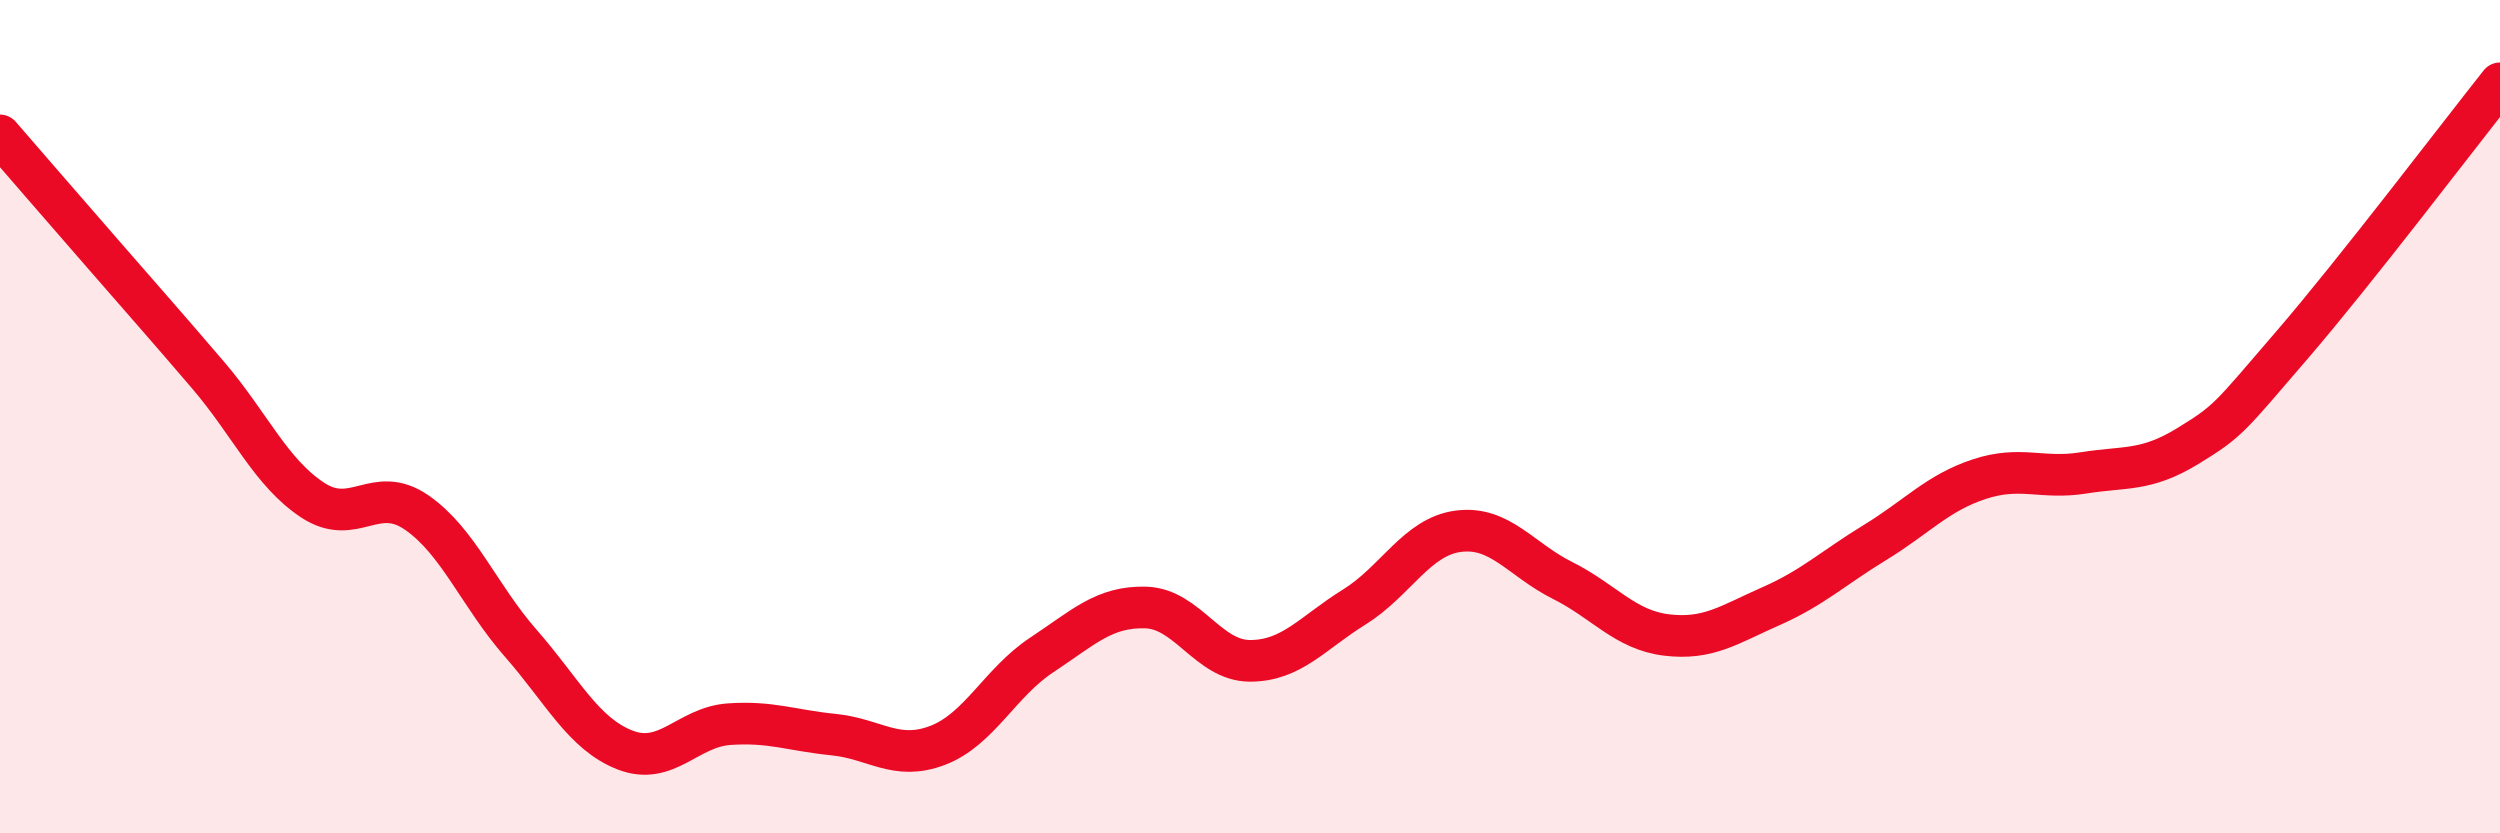 
    <svg width="60" height="20" viewBox="0 0 60 20" xmlns="http://www.w3.org/2000/svg">
      <path
        d="M 0,3.25 C 0.5,3.83 1.5,4.98 2.5,6.13 C 3.5,7.28 4,7.84 5,9.01 C 6,10.18 6.5,11.34 7.5,12 C 8.5,12.66 9,11.61 10,12.3 C 11,12.99 11.5,14.3 12.5,15.44 C 13.5,16.58 14,17.61 15,18 C 16,18.39 16.5,17.45 17.5,17.38 C 18.5,17.31 19,17.53 20,17.63 C 21,17.73 21.5,18.27 22.5,17.89 C 23.5,17.51 24,16.38 25,15.72 C 26,15.06 26.5,14.55 27.5,14.58 C 28.5,14.61 29,15.86 30,15.86 C 31,15.86 31.5,15.19 32.5,14.57 C 33.5,13.95 34,12.88 35,12.75 C 36,12.62 36.5,13.43 37.5,13.93 C 38.5,14.43 39,15.12 40,15.24 C 41,15.36 41.5,14.99 42.5,14.55 C 43.5,14.11 44,13.63 45,13.02 C 46,12.41 46.5,11.83 47.5,11.5 C 48.5,11.17 49,11.51 50,11.35 C 51,11.19 51.5,11.32 52.5,10.71 C 53.5,10.1 53.5,10.03 55,8.29 C 56.5,6.55 59,3.26 60,2L60 20L0 20Z"
        fill="#EB0A25"
        opacity="0.1"
        stroke-linecap="round"
        stroke-linejoin="round"
      />
      <path
        d="M 0,3.25 C 0.5,3.83 1.5,4.98 2.5,6.13 C 3.5,7.28 4,7.84 5,9.01 C 6,10.18 6.5,11.34 7.5,12 C 8.5,12.66 9,11.61 10,12.3 C 11,12.99 11.5,14.3 12.5,15.44 C 13.5,16.58 14,17.61 15,18 C 16,18.39 16.5,17.45 17.5,17.38 C 18.5,17.31 19,17.53 20,17.63 C 21,17.73 21.5,18.27 22.5,17.89 C 23.5,17.51 24,16.38 25,15.72 C 26,15.06 26.5,14.55 27.5,14.58 C 28.5,14.61 29,15.86 30,15.86 C 31,15.86 31.5,15.19 32.5,14.57 C 33.5,13.95 34,12.88 35,12.75 C 36,12.62 36.5,13.43 37.5,13.93 C 38.5,14.43 39,15.12 40,15.24 C 41,15.36 41.5,14.99 42.5,14.55 C 43.5,14.11 44,13.63 45,13.02 C 46,12.41 46.5,11.83 47.5,11.5 C 48.5,11.17 49,11.51 50,11.35 C 51,11.19 51.5,11.32 52.5,10.71 C 53.5,10.1 53.5,10.03 55,8.29 C 56.5,6.55 59,3.26 60,2"
        stroke="#EB0A25"
        stroke-width="1"
        fill="none"
        stroke-linecap="round"
        stroke-linejoin="round"
      />
    </svg>
  